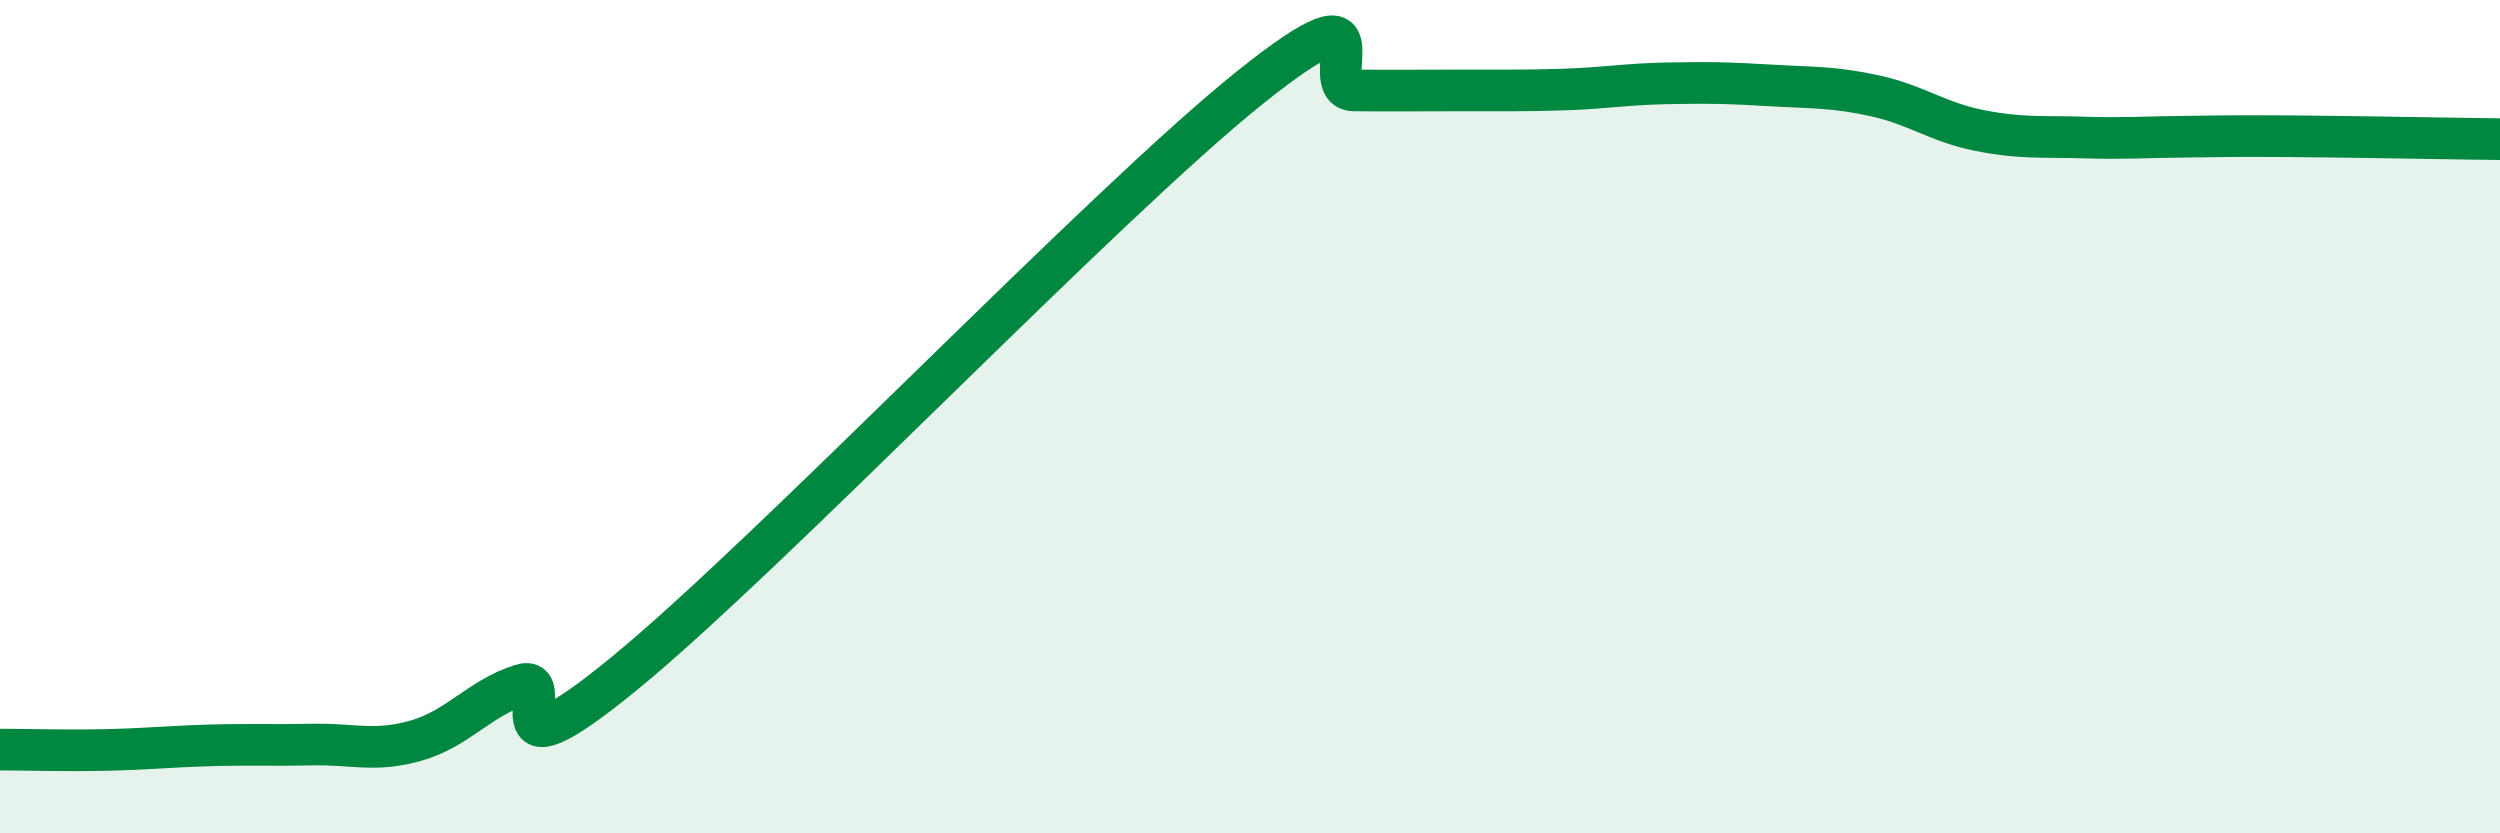 
    <svg width="60" height="20" viewBox="0 0 60 20" xmlns="http://www.w3.org/2000/svg">
      <path
        d="M 0,17.99 C 0.5,17.99 1.5,18.02 2.5,18 C 3.5,17.98 4,17.92 5,17.89 C 6,17.86 6.5,17.89 7.5,17.87 C 8.5,17.85 9,18.06 10,17.77 C 11,17.48 11.5,16.76 12.5,16.44 C 13.5,16.12 11.5,19.02 15,16.15 C 18.5,13.28 26.5,4.9 30,2.1 C 33.5,-0.7 31.5,2.16 32.5,2.17 C 33.5,2.18 34,2.17 35,2.17 C 36,2.17 36.5,2.18 37.5,2.15 C 38.5,2.12 39,2.02 40,2 C 41,1.98 41.5,1.99 42.5,2.05 C 43.5,2.11 44,2.08 45,2.3 C 46,2.52 46.5,2.93 47.5,3.13 C 48.5,3.33 49,3.27 50,3.3 C 51,3.33 51.5,3.29 52.5,3.28 C 53.5,3.27 53.5,3.26 55,3.27 C 56.5,3.28 59,3.33 60,3.34L60 20L0 20Z"
        fill="#008740"
        opacity="0.1"
        stroke-linecap="round"
        stroke-linejoin="round"
      />
      <path
        d="M 0,17.99 C 0.5,17.99 1.5,18.02 2.5,18 C 3.5,17.98 4,17.92 5,17.89 C 6,17.86 6.5,17.89 7.5,17.87 C 8.5,17.85 9,18.06 10,17.77 C 11,17.48 11.5,16.76 12.5,16.44 C 13.5,16.12 11.5,19.02 15,16.15 C 18.5,13.28 26.5,4.9 30,2.1 C 33.5,-0.7 31.5,2.16 32.5,2.17 C 33.5,2.18 34,2.17 35,2.17 C 36,2.17 36.5,2.18 37.5,2.15 C 38.5,2.12 39,2.02 40,2 C 41,1.98 41.5,1.99 42.5,2.05 C 43.5,2.11 44,2.08 45,2.3 C 46,2.52 46.5,2.93 47.5,3.13 C 48.5,3.33 49,3.27 50,3.3 C 51,3.33 51.5,3.29 52.5,3.28 C 53.5,3.27 53.5,3.26 55,3.27 C 56.5,3.28 59,3.33 60,3.34"
        stroke="#008740"
        stroke-width="1"
        fill="none"
        stroke-linecap="round"
        stroke-linejoin="round"
      />
    </svg>
  